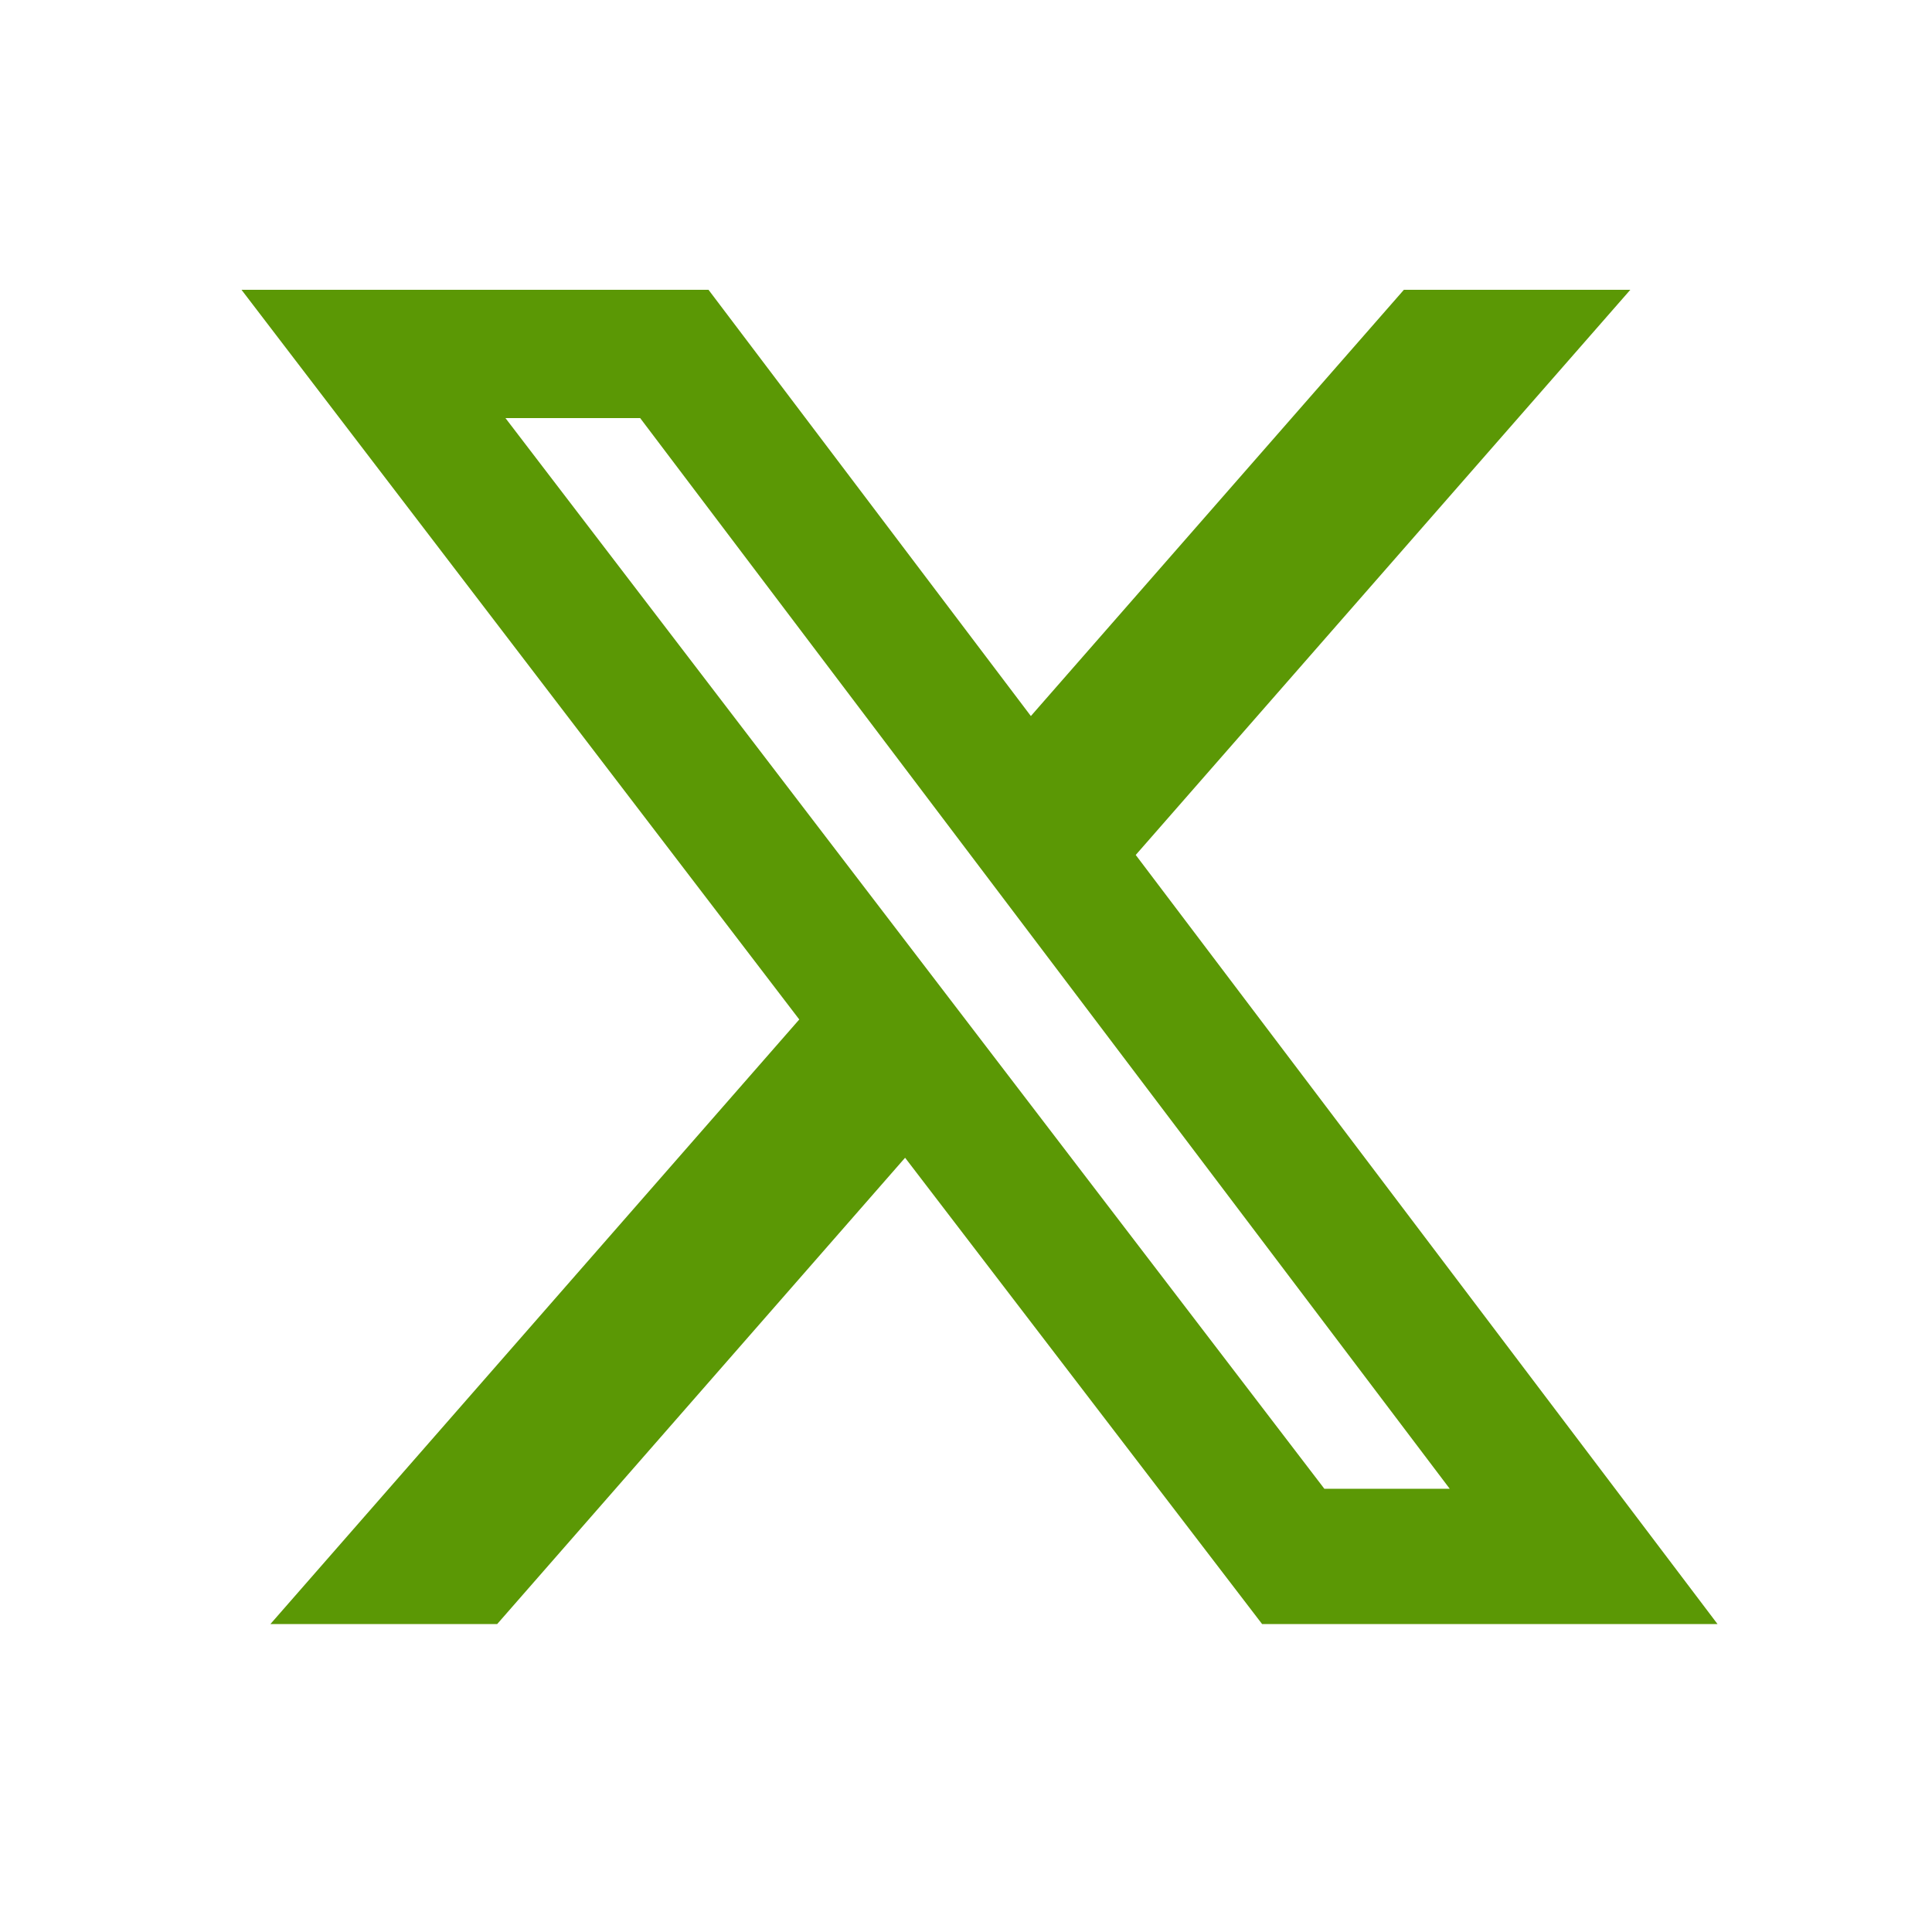 <svg width="40" height="40" viewBox="0 0 40 40" fill="none" xmlns="http://www.w3.org/2000/svg">
<path d="M29.066 6H33.754L23.514 17.701L35.56 33.625H26.131L18.739 23.97L10.293 33.625H5.598L16.548 21.107L5 6H14.669L21.343 14.825L29.066 6ZM27.419 30.823H30.015L13.254 8.656H10.465L27.419 30.823Z" fill="#5B9805"/>
</svg>
